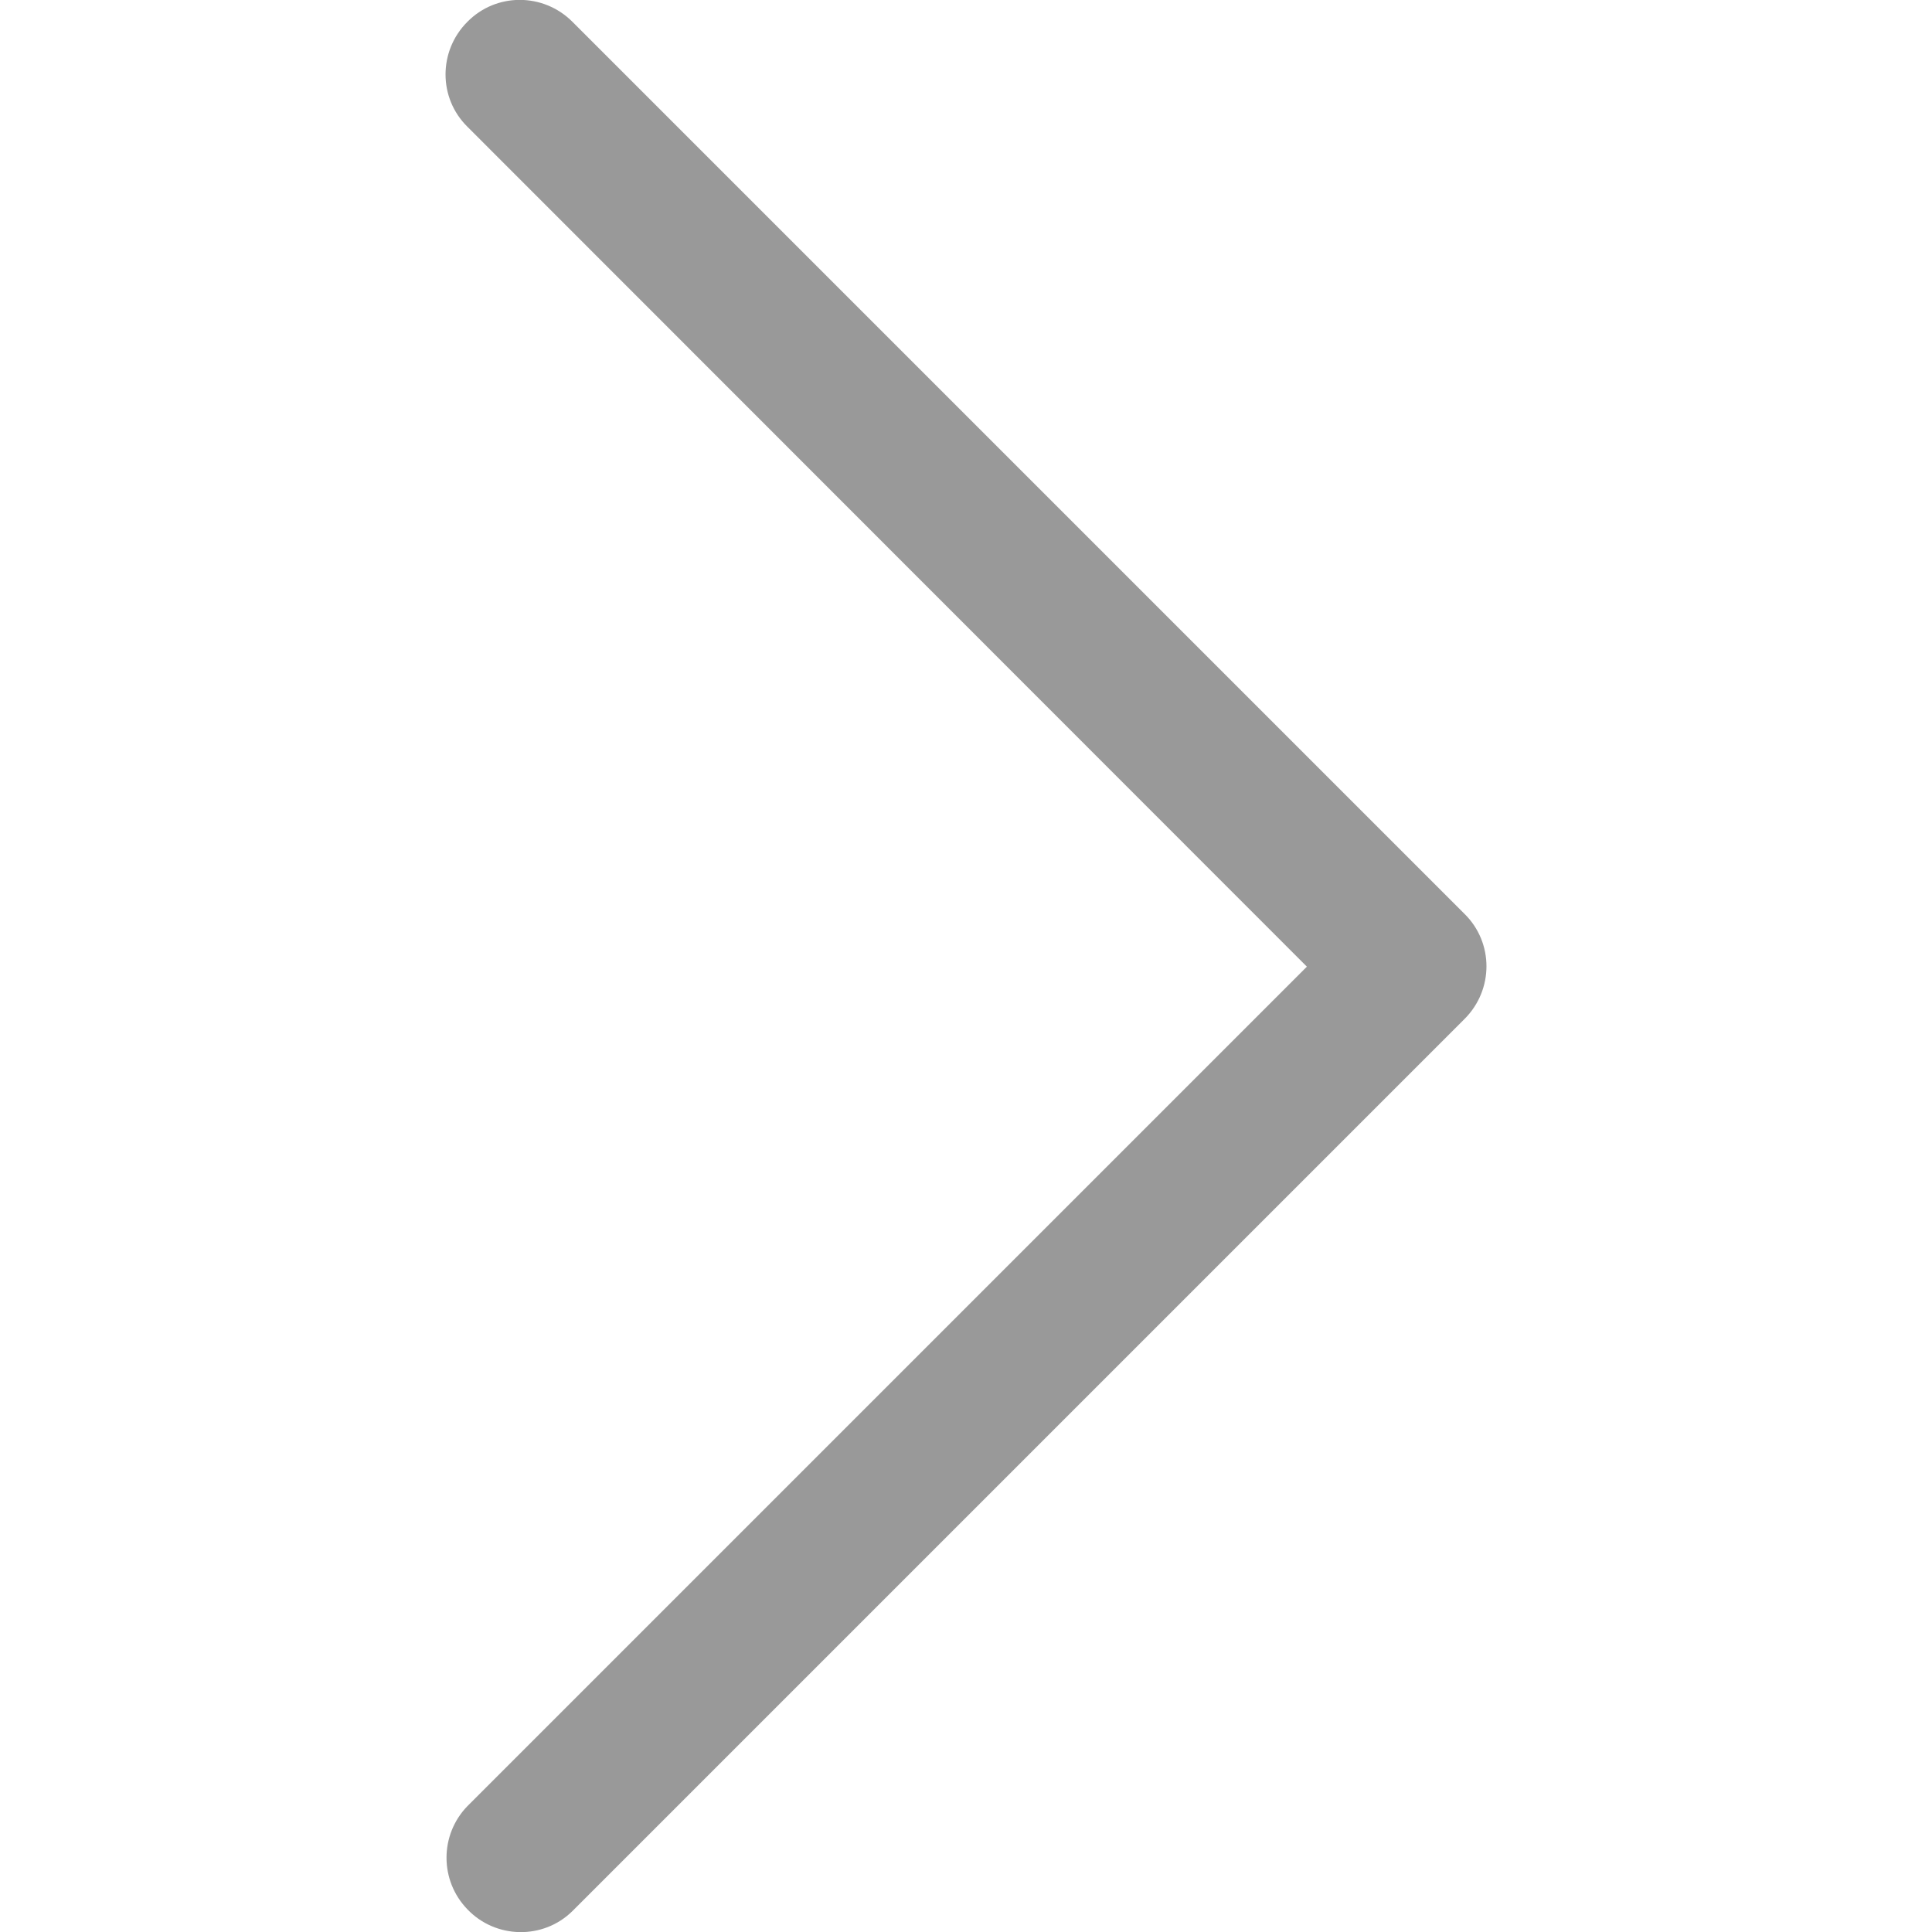 <?xml version="1.0" encoding="utf-8"?>
<!-- Generator: Adobe Illustrator 24.2.0, SVG Export Plug-In . SVG Version: 6.00 Build 0)  -->
<svg version="1.1" id="Capa_1" xmlns="http://www.w3.org/2000/svg" xmlns:xlink="http://www.w3.org/1999/xlink" x="0px" y="0px"
	 viewBox="0 0 443.5 443.5" style="enable-background:new 0 0 443.5 443.5;" xml:space="preserve" fill="#999">
<g>
	<g>
		<path d="M107.3,414.6c-6.4,6.6-6.4,17.1,0,23.7c6.5,6.8,17.4,7,24.1,0.4l204.8-204.8c6.7-6.7,6.7-17.5,0-24.1L131.4,5
			c-6.7-6.7-17.5-6.7-24.1,0c-6.7,6.7-6.7,17.5,0,24.1L300,221.9L107.3,414.6z"/>
	</g>
</g>
</svg>
